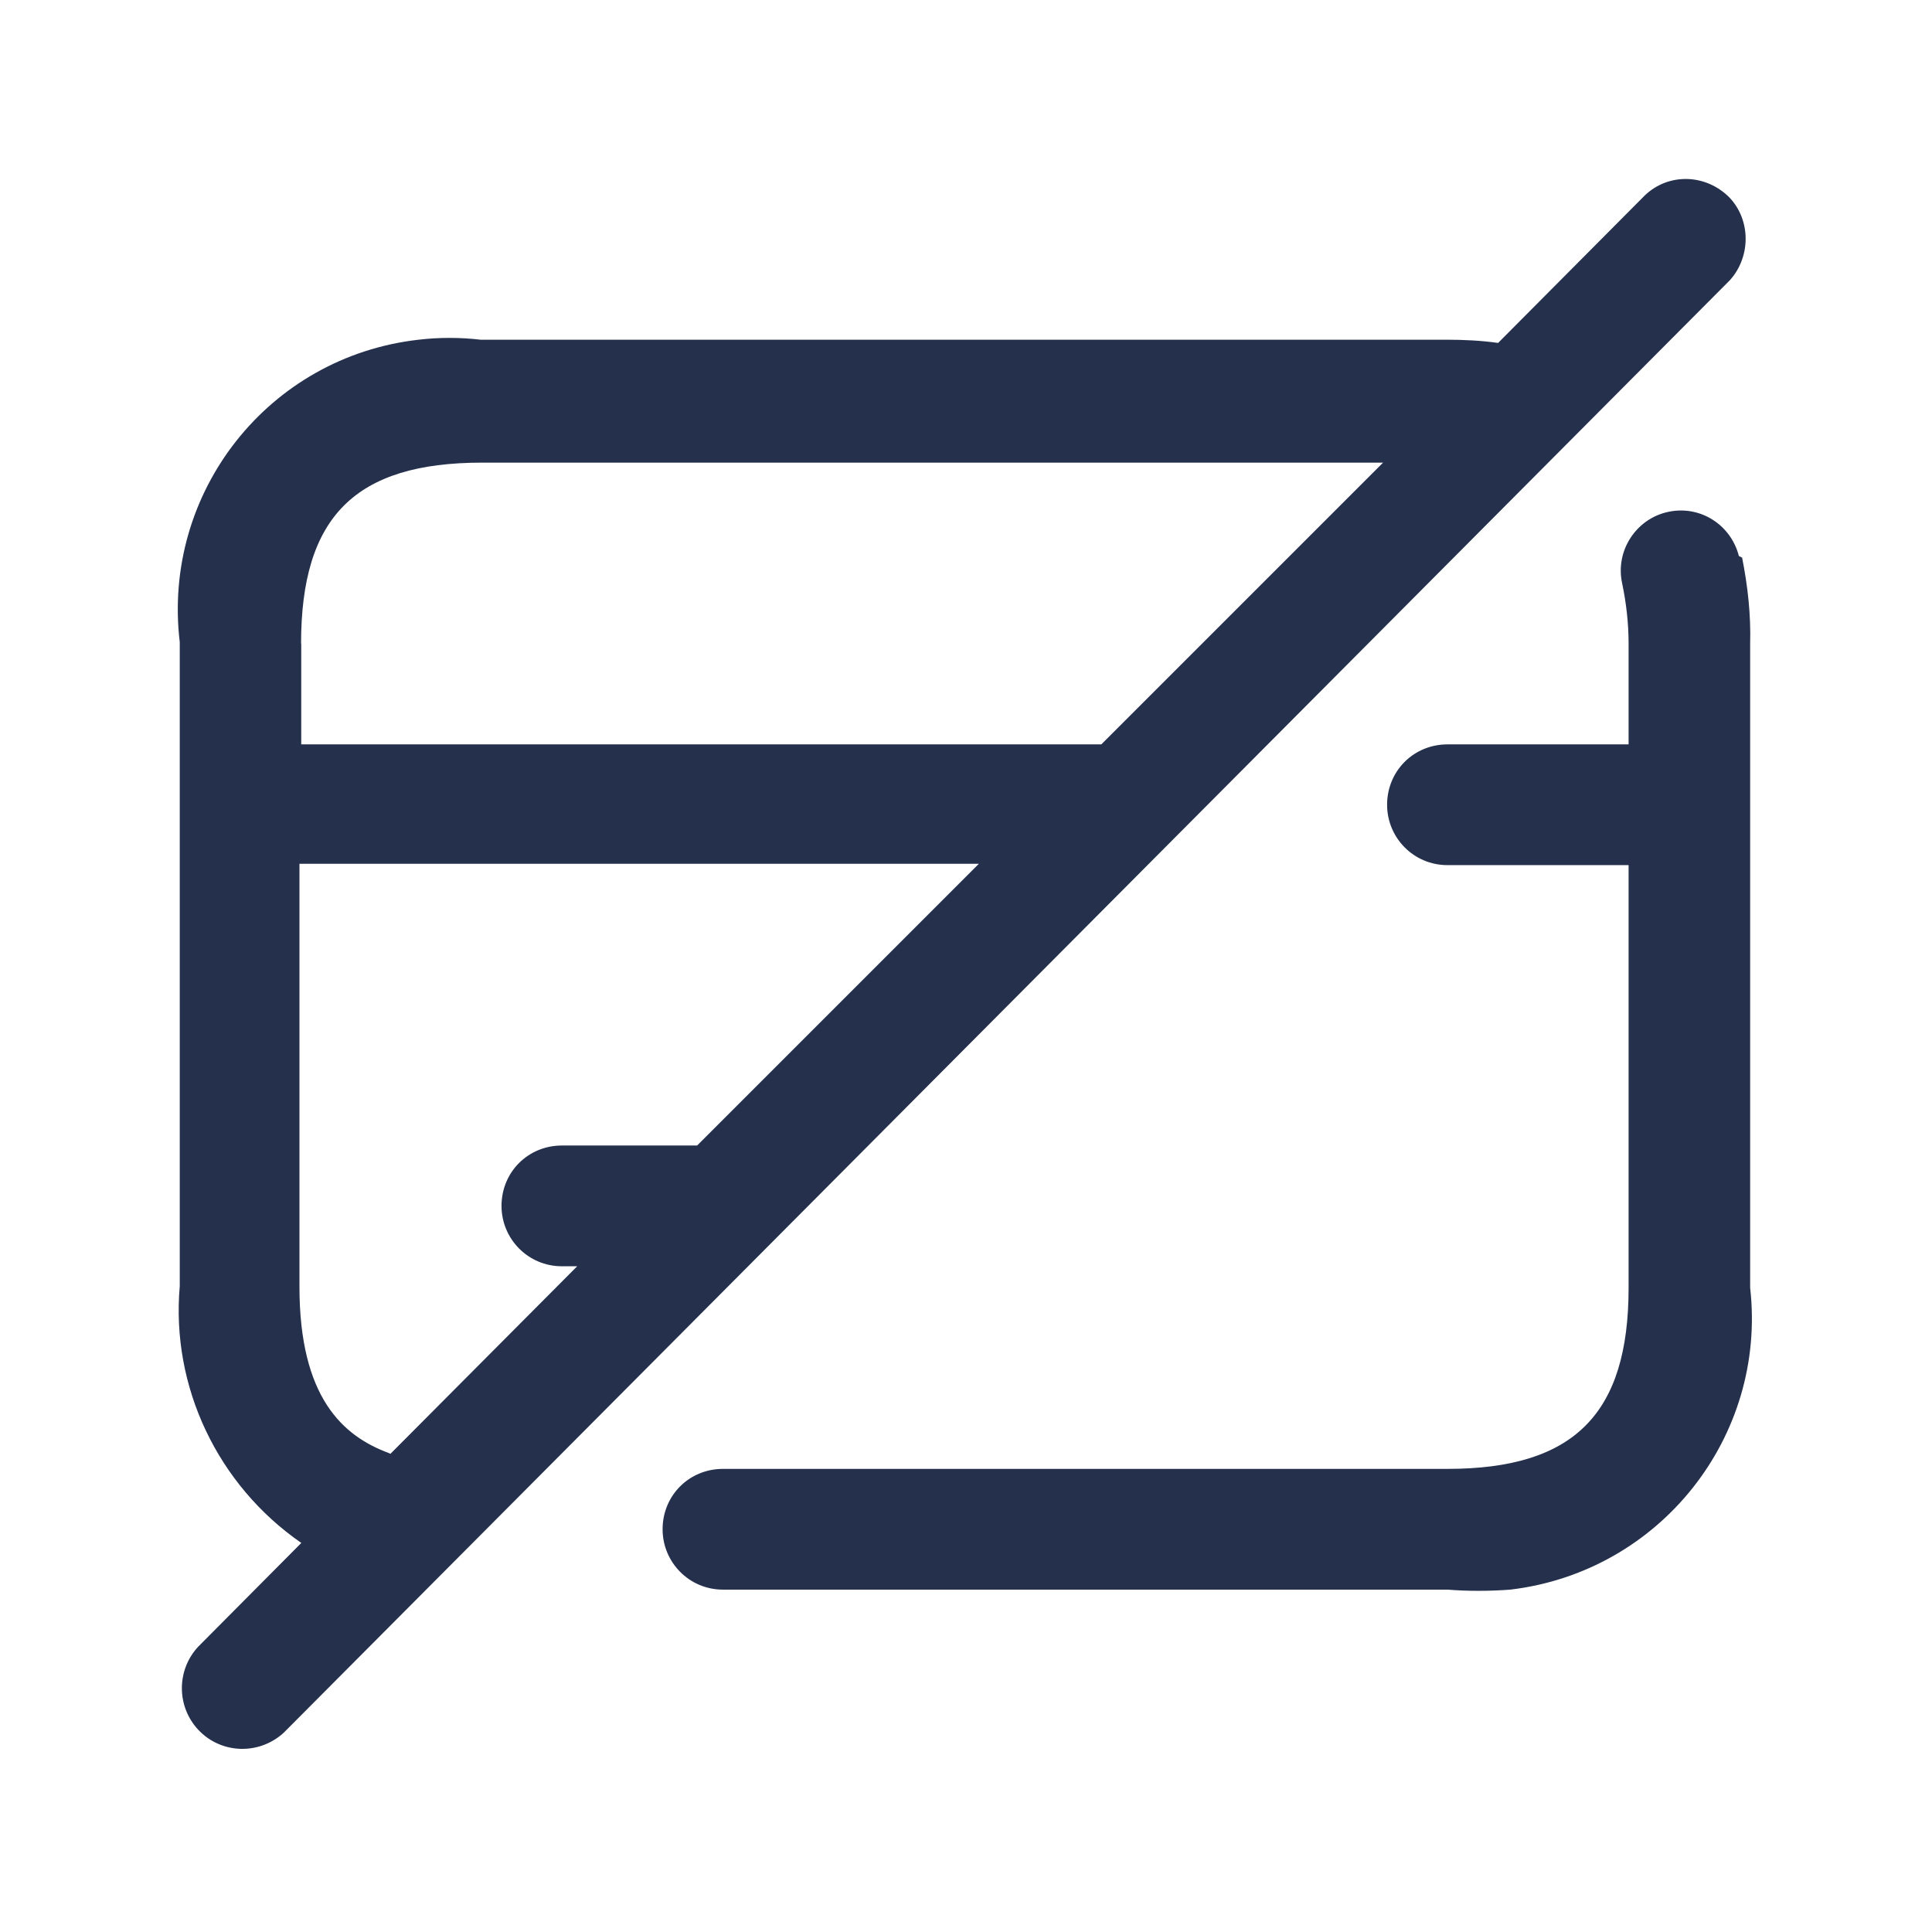 <svg viewBox="0 0 24 24" xmlns="http://www.w3.org/2000/svg"><path fill="#25314C" d="M21.642 6.927h-.001c.07.35.11.71.1 1.07v8 0c.21 1.85-1.12 3.53-2.98 3.75 -.26.02-.53.02-.78 0h-9v0c-.42 0-.75-.34-.75-.75 0-.42.33-.75.75-.75h9c1.57 0 2.25-.68 2.25-2.25v-5.25h-2.25v0c-.42 0-.75-.34-.75-.75 0-.42.33-.75.75-.75h2.25v-1.25 0c0-.26-.03-.51-.08-.75v0c-.09-.41.18-.81.58-.89 .39-.08.77.16.87.55Zm-18.12 14.6h0c-.31.28-.78.26-1.06-.04 -.27-.29-.27-.74-.001-1.03l1.282-1.29h0c-1.04-.72-1.62-1.94-1.51-3.19v-8 0C2.01 6.11 3.34 4.43 5.2 4.22c.25-.03.52-.03.77 0h12V4.22c.21 0 .43.01.64.04l1.82-1.83v0c.3-.29.77-.27 1.06.03 .26.28.26.73 0 1.02Zm.22-13.53v1.25h9.939l3.5-3.5H5.99c-1.58 0-2.25.673-2.25 2.25ZM4.85 18.06l2.32-2.33h-.19v0c-.42 0-.75-.34-.75-.75 0-.42.33-.75.75-.75h1.68l3.5-3.5H3.72v5.25c-.001 1.38.54 1.86 1.11 2.07Z"/></svg>